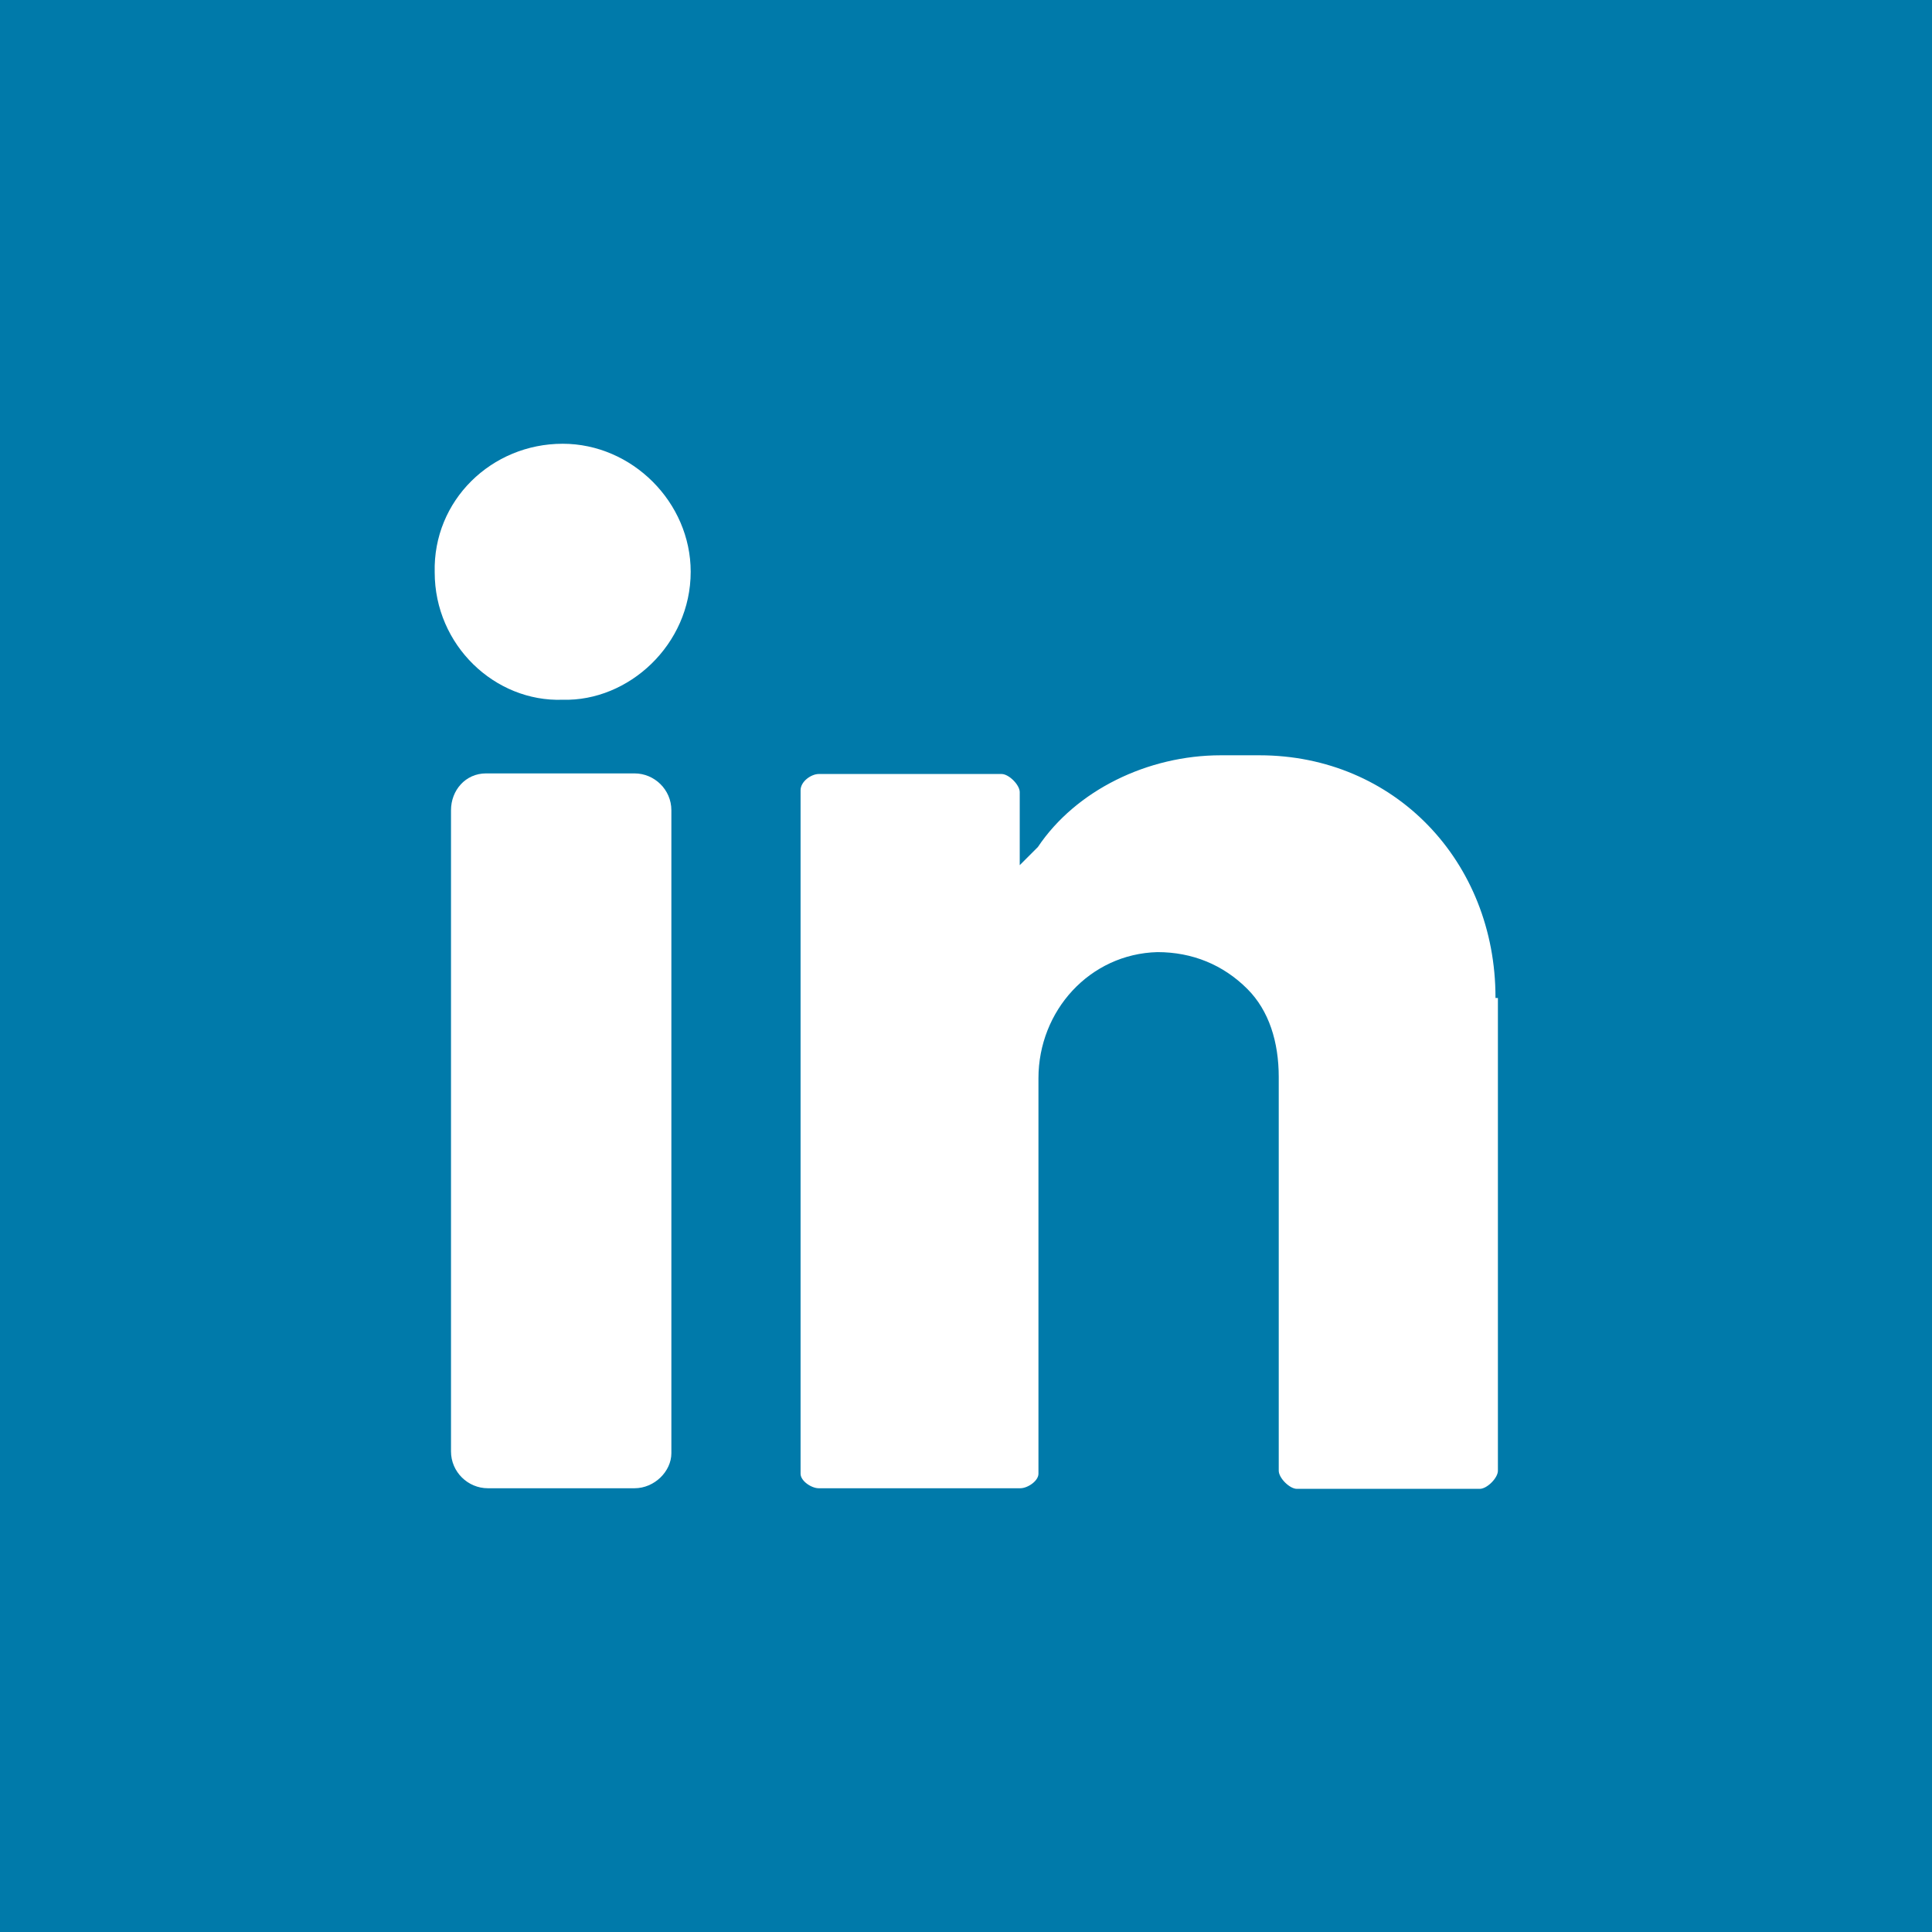 <?xml version="1.0" encoding="utf-8"?>
<!-- Generator: Adobe Illustrator 27.9.0, SVG Export Plug-In . SVG Version: 6.00 Build 0)  -->
<svg version="1.1" id="Layer_1" xmlns="http://www.w3.org/2000/svg" xmlns:xlink="http://www.w3.org/1999/xlink" x="0px" y="0px"
	 viewBox="0 0 32 32" style="enable-background:new 0 0 32 32;" xml:space="preserve">
<style type="text/css">
	.st0{fill:#007AAA;}
	.st1{fill:#FFFFFF;}
</style>
<rect class="st0" width="32" height="32"/>
<path class="st1" d="M9.32,7.35c1.15,0,2.12,0.97,2.12,2.12c0,1.21-1.03,2.15-2.12,2.12C8.2,11.63,7.2,10.69,7.2,9.48
	C7.17,8.29,8.14,7.35,9.32,7.35"/>
<path class="st1" d="M10.51,24.65H8.08c-0.33,0-0.61-0.27-0.61-0.61V13.42c0-0.33,0.24-0.61,0.58-0.61h2.46
	c0.33,0,0.61,0.27,0.61,0.61v10.65C11.12,24.37,10.84,24.65,10.51,24.65"/>
<path class="st1" d="M24.77,16.52c0-2.25-1.67-4.01-3.91-4.01h-0.64c-1.21,0-2.4,0.58-3.03,1.52c-0.21,0.21-0.3,0.3-0.3,0.3v-1.21
	c0-0.12-0.18-0.3-0.3-0.3h-3.03c-0.12,0-0.3,0.12-0.3,0.27v11.32c0,0.12,0.18,0.24,0.3,0.24h3.34c0.12,0,0.3-0.12,0.3-0.24v-6.55
	c0-1.12,0.85-2.06,1.97-2.09c0.58,0,1.09,0.21,1.49,0.61c0.36,0.36,0.52,0.88,0.52,1.46v6.52c0,0.12,0.18,0.3,0.3,0.3h3.03
	c0.12,0,0.3-0.18,0.3-0.3v-7.83H24.77z"/>
</svg>
